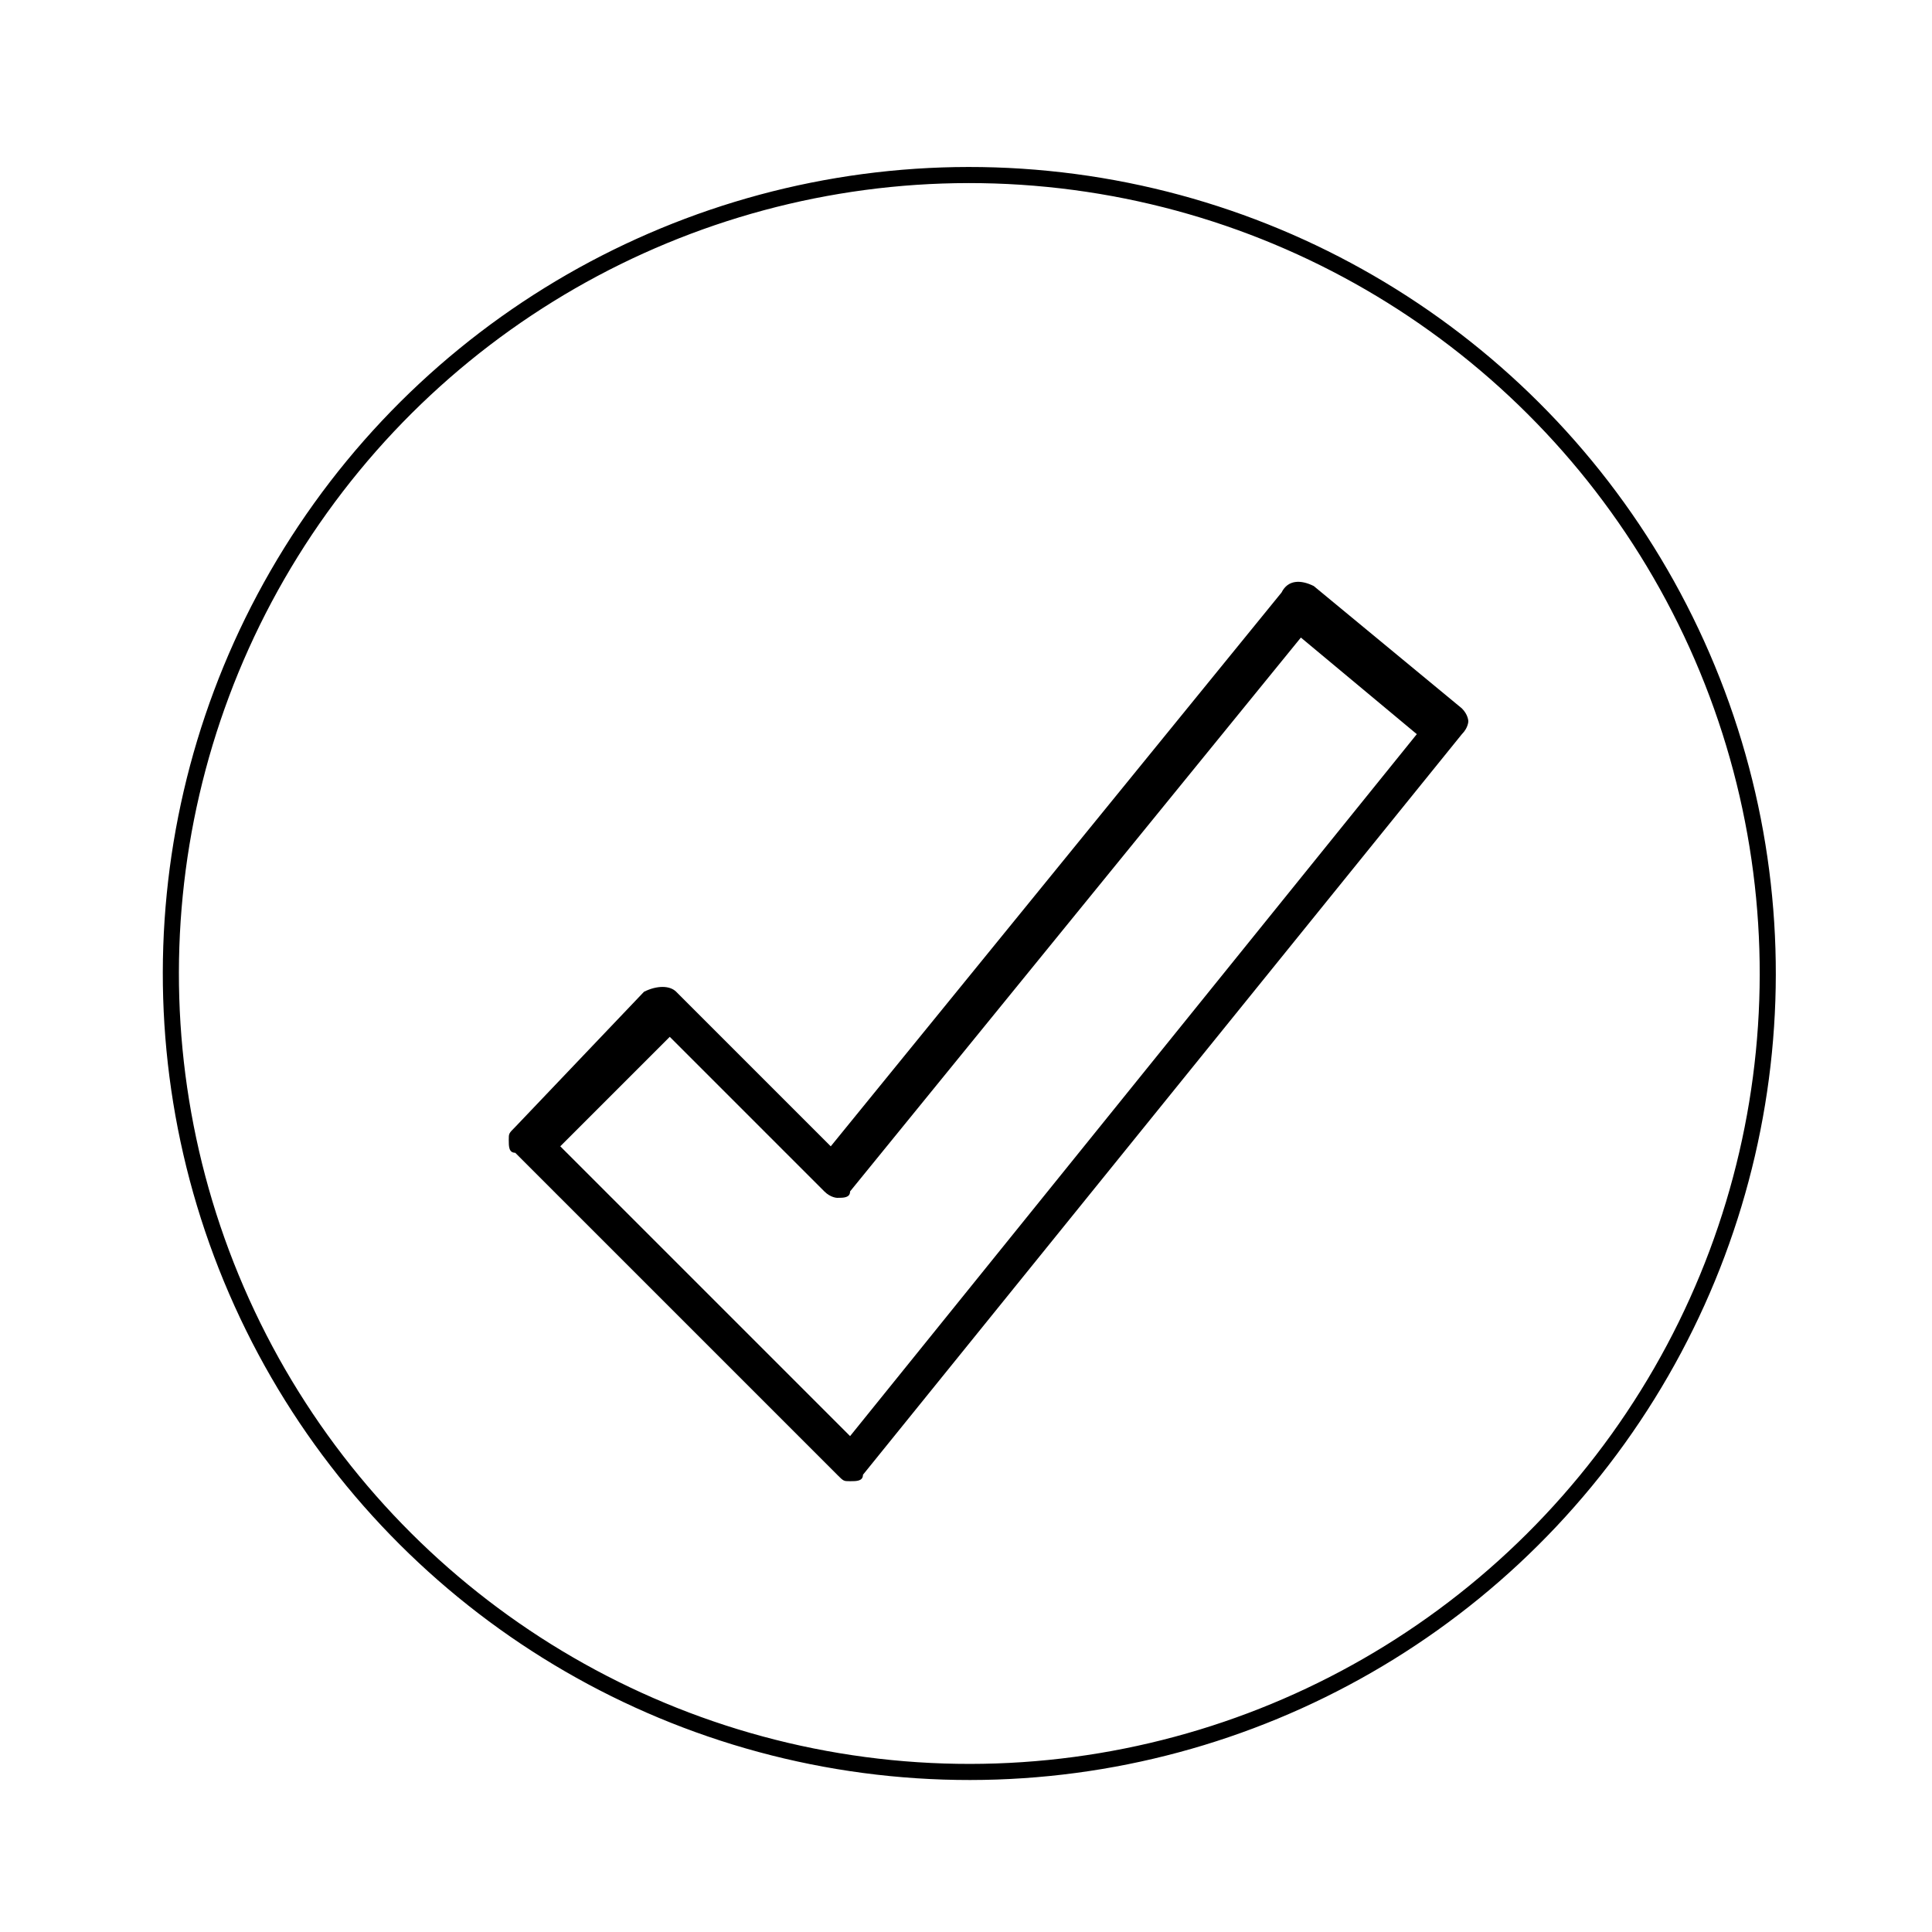 <svg xmlns="http://www.w3.org/2000/svg" xmlns:xlink="http://www.w3.org/1999/xlink" id="Calque_1" x="0px" y="0px" viewBox="0 0 30 30" style="enable-background:new 0 0 30 30;" xml:space="preserve"><style type="text/css">	.st0{fill:none;stroke:#000000;stroke-width:0.25;}</style><ellipse transform="matrix(9.853776e-02 -0.995 0.995 9.853776e-02 -1.461 28.653)" class="st0" cx="15.1" cy="15.1" rx="12.4" ry="12.4"></ellipse><path d="M13.2,22.3l-4.5-4.5l1.7-1.7l2.4,2.4c0.1,0.1,0.2,0.1,0.2,0.1c0.1,0,0.2,0,0.2-0.1l7-8.6l1.8,1.5L13.2,22.3z M22.7,11 l-2.3-1.9C20.2,9,20,9,19.9,9.2l-7,8.6l-2.4-2.4c-0.1-0.1-0.3-0.1-0.5,0L8,17.5c-0.1,0.1-0.1,0.1-0.1,0.2c0,0.1,0,0.2,0.1,0.2l5,5 c0.1,0.1,0.1,0.1,0.2,0.1c0,0,0,0,0,0c0.1,0,0.2,0,0.2-0.1l9.3-11.5c0.1-0.1,0.1-0.2,0.1-0.2C22.8,11.2,22.8,11.1,22.7,11"></path></svg>